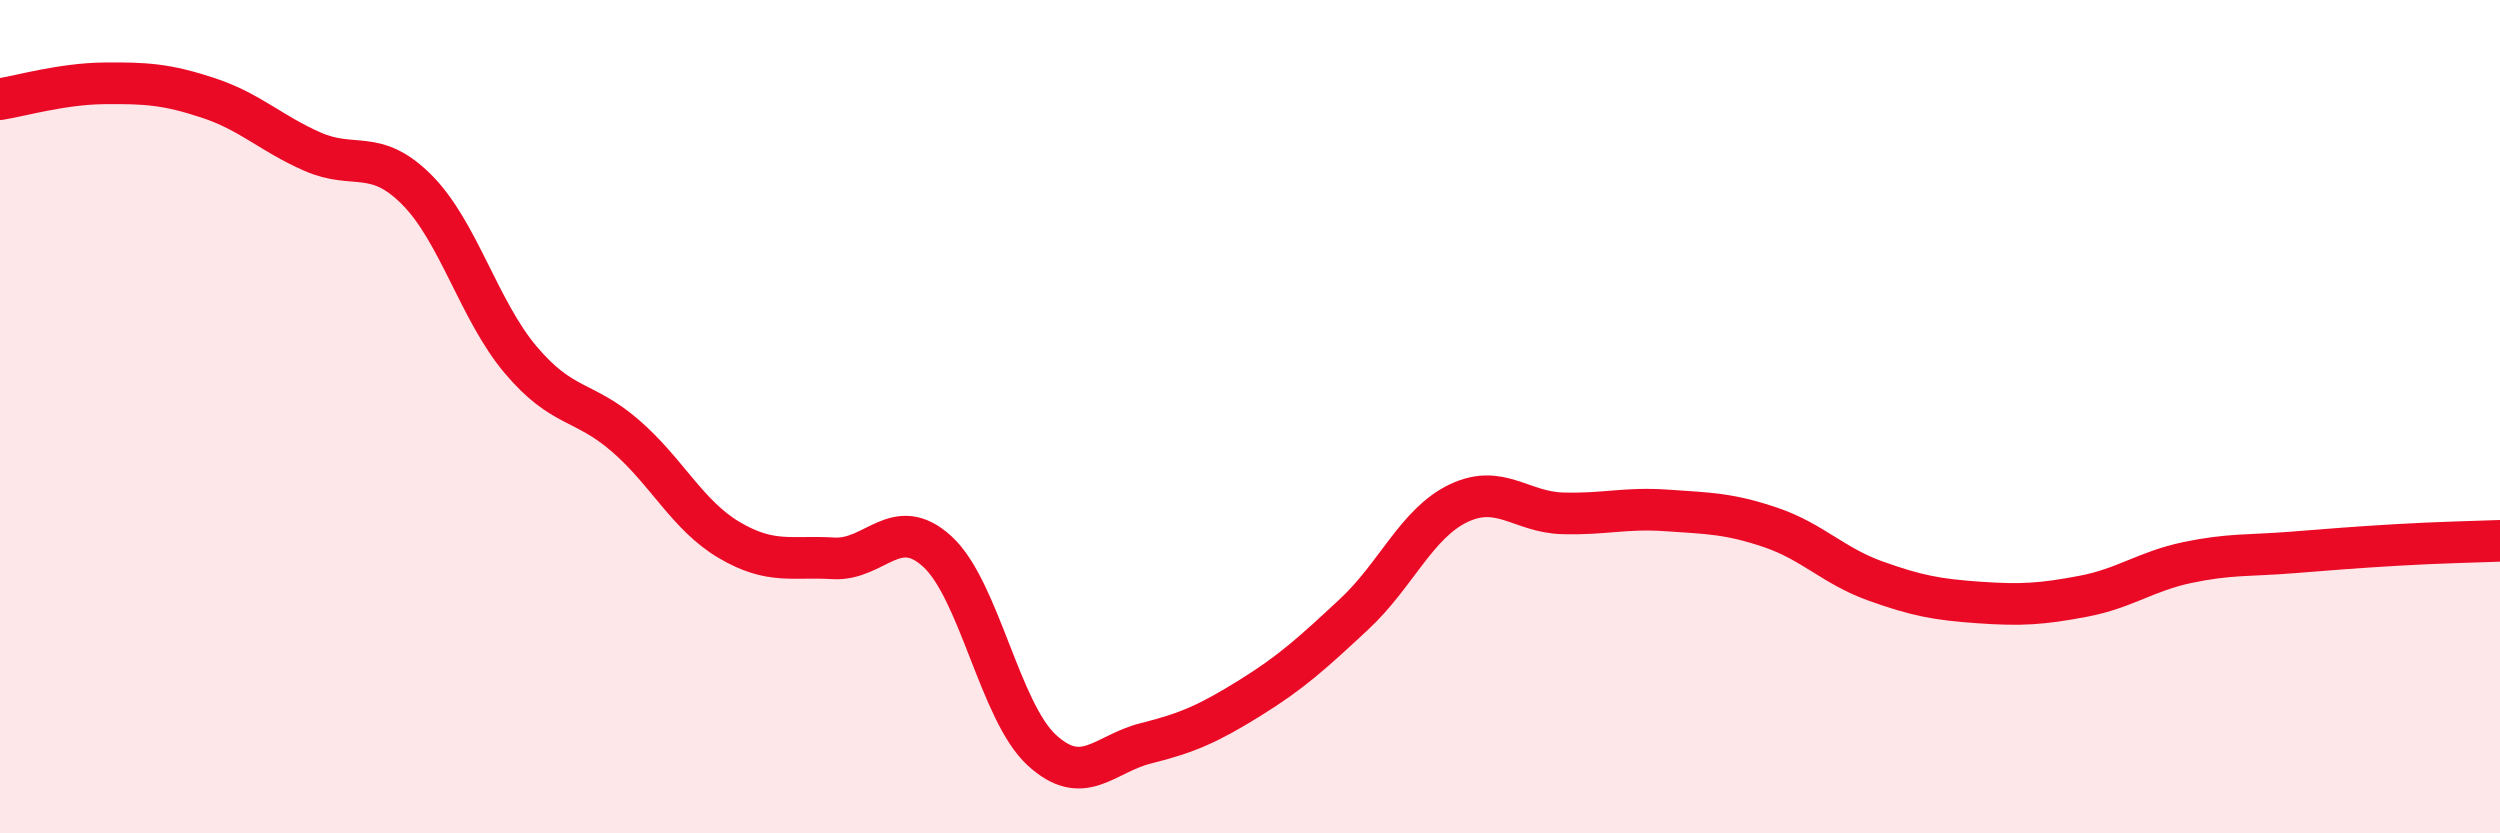 
    <svg width="60" height="20" viewBox="0 0 60 20" xmlns="http://www.w3.org/2000/svg">
      <path
        d="M 0,2.38 C 0.5,2.3 1.5,2.01 2.5,2 C 3.5,1.99 4,2.02 5,2.35 C 6,2.68 6.5,3.2 7.5,3.64 C 8.5,4.08 9,3.55 10,4.55 C 11,5.55 11.5,7.46 12.5,8.64 C 13.5,9.82 14,9.59 15,10.45 C 16,11.31 16.5,12.37 17.5,12.96 C 18.5,13.55 19,13.34 20,13.4 C 21,13.46 21.5,12.32 22.5,13.24 C 23.5,14.16 24,17.08 25,18 C 26,18.92 26.5,18.09 27.5,17.84 C 28.5,17.59 29,17.37 30,16.75 C 31,16.13 31.5,15.67 32.5,14.74 C 33.5,13.81 34,12.56 35,12.08 C 36,11.6 36.5,12.29 37.5,12.32 C 38.5,12.35 39,12.18 40,12.25 C 41,12.32 41.5,12.32 42.5,12.66 C 43.5,13 44,13.58 45,13.94 C 46,14.3 46.5,14.39 47.5,14.46 C 48.5,14.53 49,14.5 50,14.31 C 51,14.12 51.5,13.71 52.5,13.5 C 53.5,13.29 54,13.34 55,13.26 C 56,13.18 56.5,13.14 57.5,13.08 C 58.5,13.02 59.5,13 60,12.98L60 20L0 20Z"
        fill="#EB0A25"
        opacity="0.1"
        stroke-linecap="round"
        stroke-linejoin="round"
      />
      <path
        d="M 0,2.38 C 0.5,2.3 1.5,2.01 2.5,2 C 3.5,1.99 4,2.02 5,2.35 C 6,2.68 6.5,3.2 7.5,3.64 C 8.5,4.08 9,3.55 10,4.55 C 11,5.55 11.5,7.46 12.5,8.64 C 13.5,9.82 14,9.59 15,10.45 C 16,11.31 16.5,12.37 17.5,12.96 C 18.5,13.55 19,13.34 20,13.4 C 21,13.46 21.5,12.32 22.5,13.24 C 23.5,14.16 24,17.08 25,18 C 26,18.92 26.5,18.09 27.5,17.84 C 28.5,17.59 29,17.37 30,16.75 C 31,16.13 31.5,15.67 32.5,14.74 C 33.5,13.81 34,12.56 35,12.08 C 36,11.6 36.5,12.29 37.5,12.32 C 38.5,12.35 39,12.18 40,12.25 C 41,12.32 41.5,12.32 42.5,12.66 C 43.5,13 44,13.58 45,13.94 C 46,14.3 46.5,14.39 47.5,14.46 C 48.5,14.53 49,14.5 50,14.31 C 51,14.12 51.5,13.71 52.5,13.5 C 53.5,13.29 54,13.34 55,13.26 C 56,13.18 56.5,13.14 57.5,13.08 C 58.5,13.02 59.5,13 60,12.98"
        stroke="#EB0A25"
        stroke-width="1"
        fill="none"
        stroke-linecap="round"
        stroke-linejoin="round"
      />
    </svg>
  